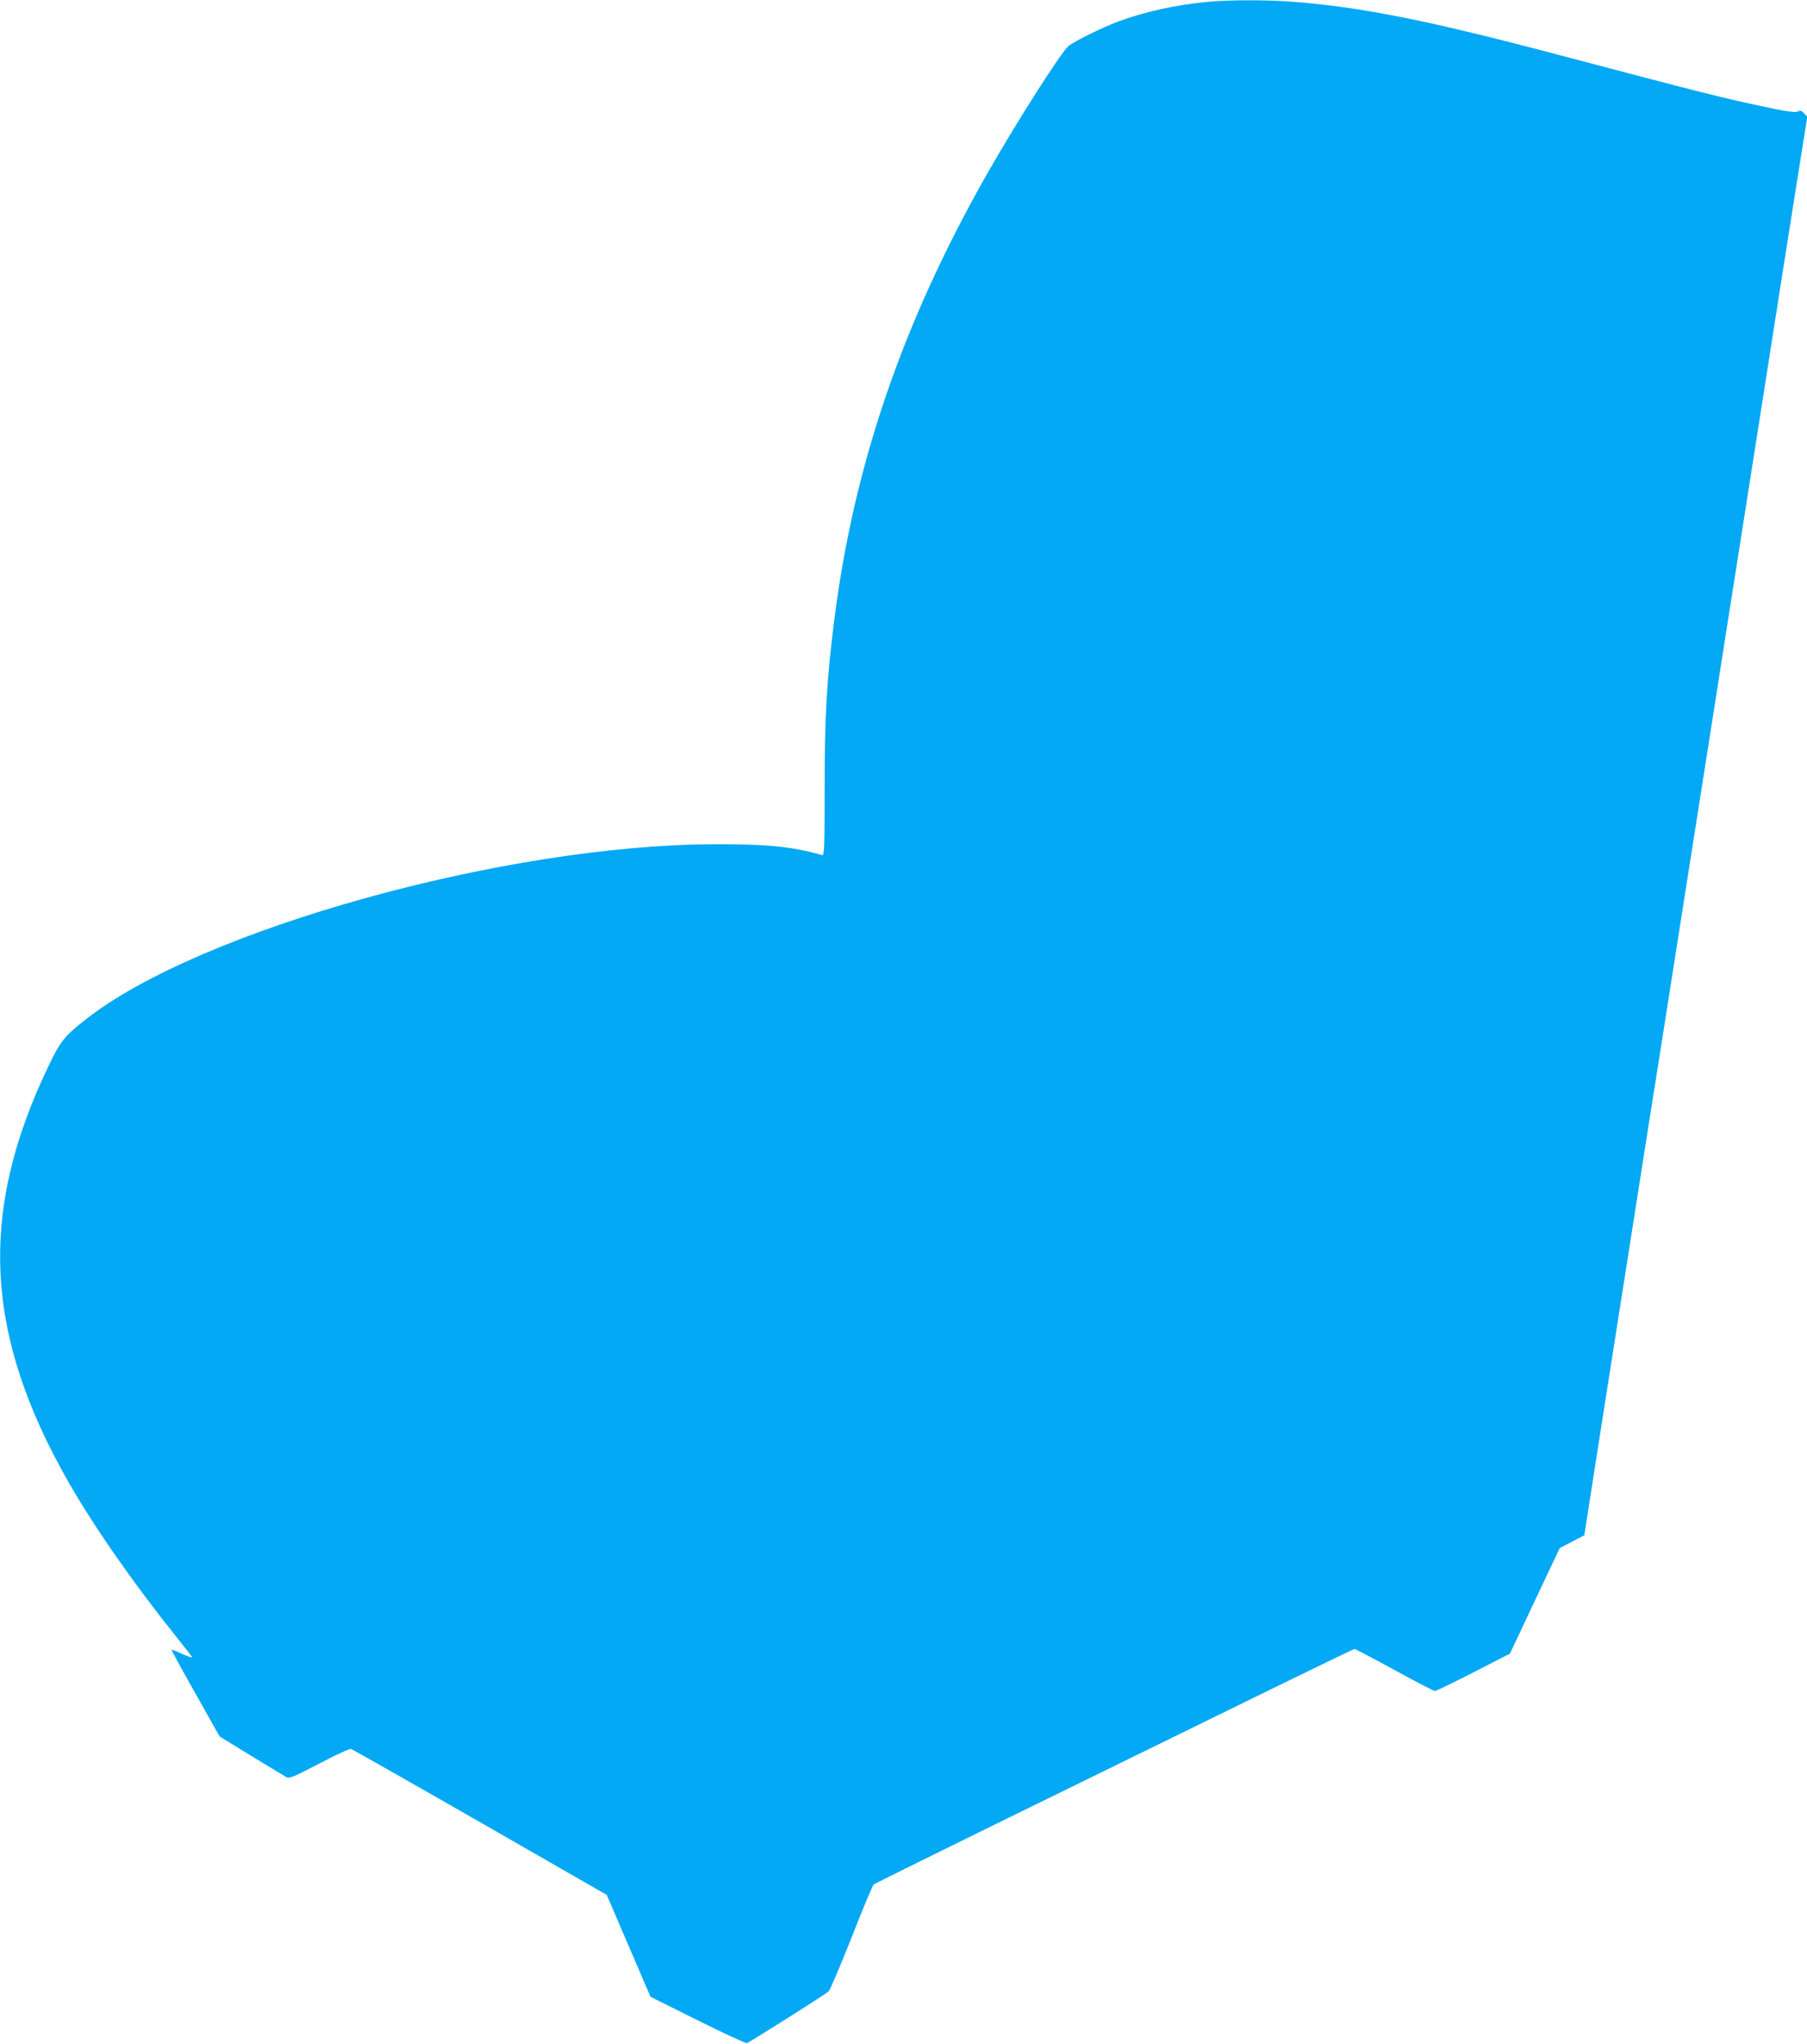 <?xml version="1.0" standalone="no"?>
<!DOCTYPE svg PUBLIC "-//W3C//DTD SVG 20010904//EN"
 "http://www.w3.org/TR/2001/REC-SVG-20010904/DTD/svg10.dtd">
<svg version="1.0" xmlns="http://www.w3.org/2000/svg"
 width="1132pt" height="1280pt" viewBox="0 0 1132 1280"
 preserveAspectRatio="xMidYMid meet">
<g transform="translate(0,1280) scale(0.1,-0.1)"
fill="#03a9f4" stroke="none">
<path d="M7572 12789 c-201 -18 -397 -61 -568 -124 -100 -38 -271 -122 -310
-153 -45 -36 -328 -480 -511 -802 -529 -931 -834 -1822 -957 -2795 -47 -373
-60 -596 -60 -1052 0 -375 -2 -422 -16 -418 -181 52 -342 69 -665 68 -1313 -1
-3234 -535 -3949 -1098 -133 -104 -158 -136 -234 -295 -438 -914 -400 -1677
126 -2600 159 -278 405 -632 672 -965 53 -66 99 -125 103 -132 4 -7 -22 2 -59
18 -36 17 -68 29 -69 27 -2 -2 65 -125 149 -273 l152 -270 199 -122 c110 -67
209 -127 220 -133 17 -9 48 3 204 85 101 53 191 95 200 92 9 -3 373 -209 809
-459 l793 -455 137 -319 137 -319 295 -147 c162 -81 301 -145 309 -143 24 9
495 307 512 324 9 9 74 161 144 338 69 177 132 326 138 331 7 6 338 169 737
365 399 195 1072 525 1495 732 424 208 775 378 780 378 6 0 118 -59 250 -131
132 -73 247 -132 254 -132 8 0 117 53 242 117 l228 117 156 331 156 330 77 40
77 40 92 590 c92 588 166 1055 307 1955 42 261 125 792 186 1180 61 388 124
788 140 890 16 102 66 417 110 700 44 283 94 598 110 700 26 167 93 588 325
2070 41 261 87 548 101 637 l26 162 -20 21 c-16 17 -24 20 -39 12 -14 -8 -61
-2 -180 23 -279 58 -413 92 -1333 335 -813 215 -1234 298 -1665 330 -160 11
-377 11 -513 -1z"/>
</g>
</svg>
